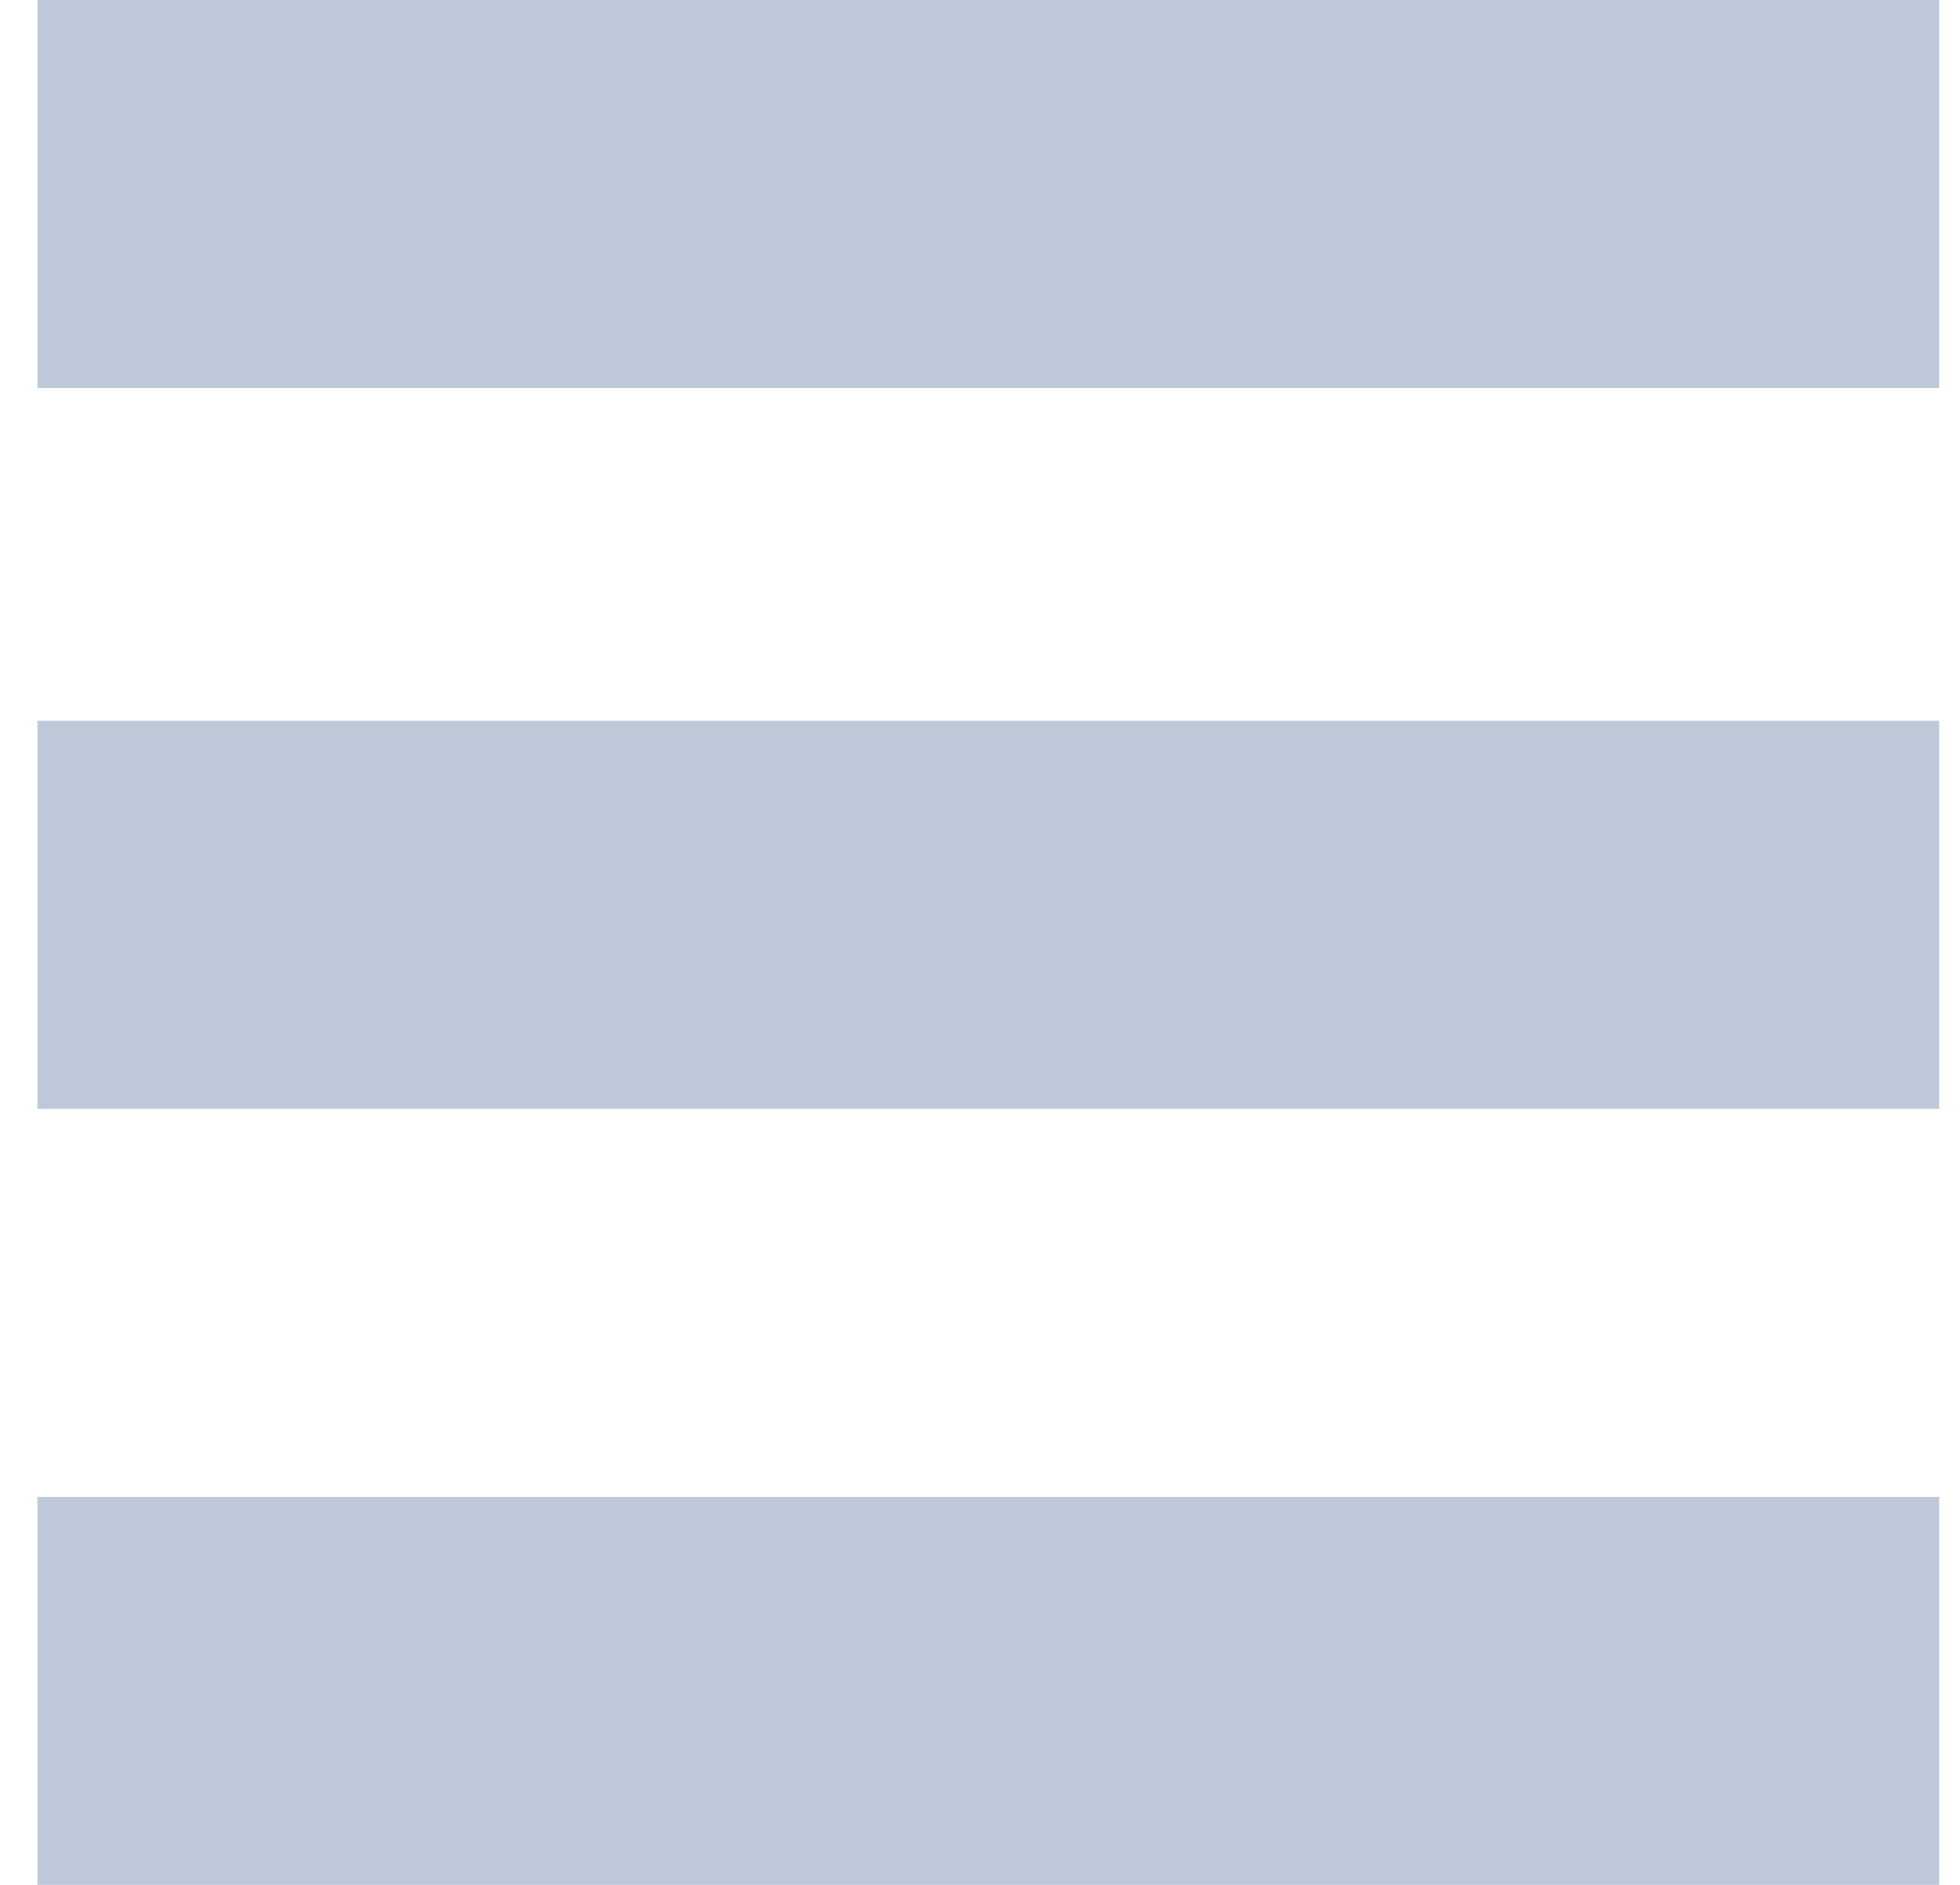 <?xml version="1.0" encoding="UTF-8" standalone="no"?>
<svg width="26px" height="25px" viewBox="0 0 26 25" version="1.1" xmlns="http://www.w3.org/2000/svg" xmlns:xlink="http://www.w3.org/1999/xlink" xmlns:sketch="http://www.bohemiancoding.com/sketch/ns">
    <!-- Generator: Sketch 3.3.3 (12072) - http://www.bohemiancoding.com/sketch -->
    <title>Rectangle 13 + Rectangle 13 Copy + Rectangle 13 Copy 2</title>
    <desc>Created with Sketch.</desc>
    <defs></defs>
    <g id="Welcome" stroke="none" stroke-width="1" fill="none" fill-rule="evenodd" sketch:type="MSPage">
        <g id="Mobile_home" sketch:type="MSArtboardGroup" transform="translate(-21, -22)" fill-opacity="0.3" fill="#234B7E">
            <g id="Rectangle-13-+-Rectangle-13-Copy-+-Rectangle-13-Copy-2" sketch:type="MSLayerGroup" transform="translate(21, 22)">
                <rect id="Rectangle-13" sketch:type="MSShapeGroup" x="0.496" y="0" width="25.227" height="5.147"></rect>
                <rect id="Rectangle-13-Copy" sketch:type="MSShapeGroup" x="0.496" y="9.559" width="25.227" height="5.147"></rect>
                <rect id="Rectangle-13-Copy-2" sketch:type="MSShapeGroup" x="0.496" y="19.853" width="25.227" height="5.147"></rect>
            </g>
        </g>
    </g>
</svg>